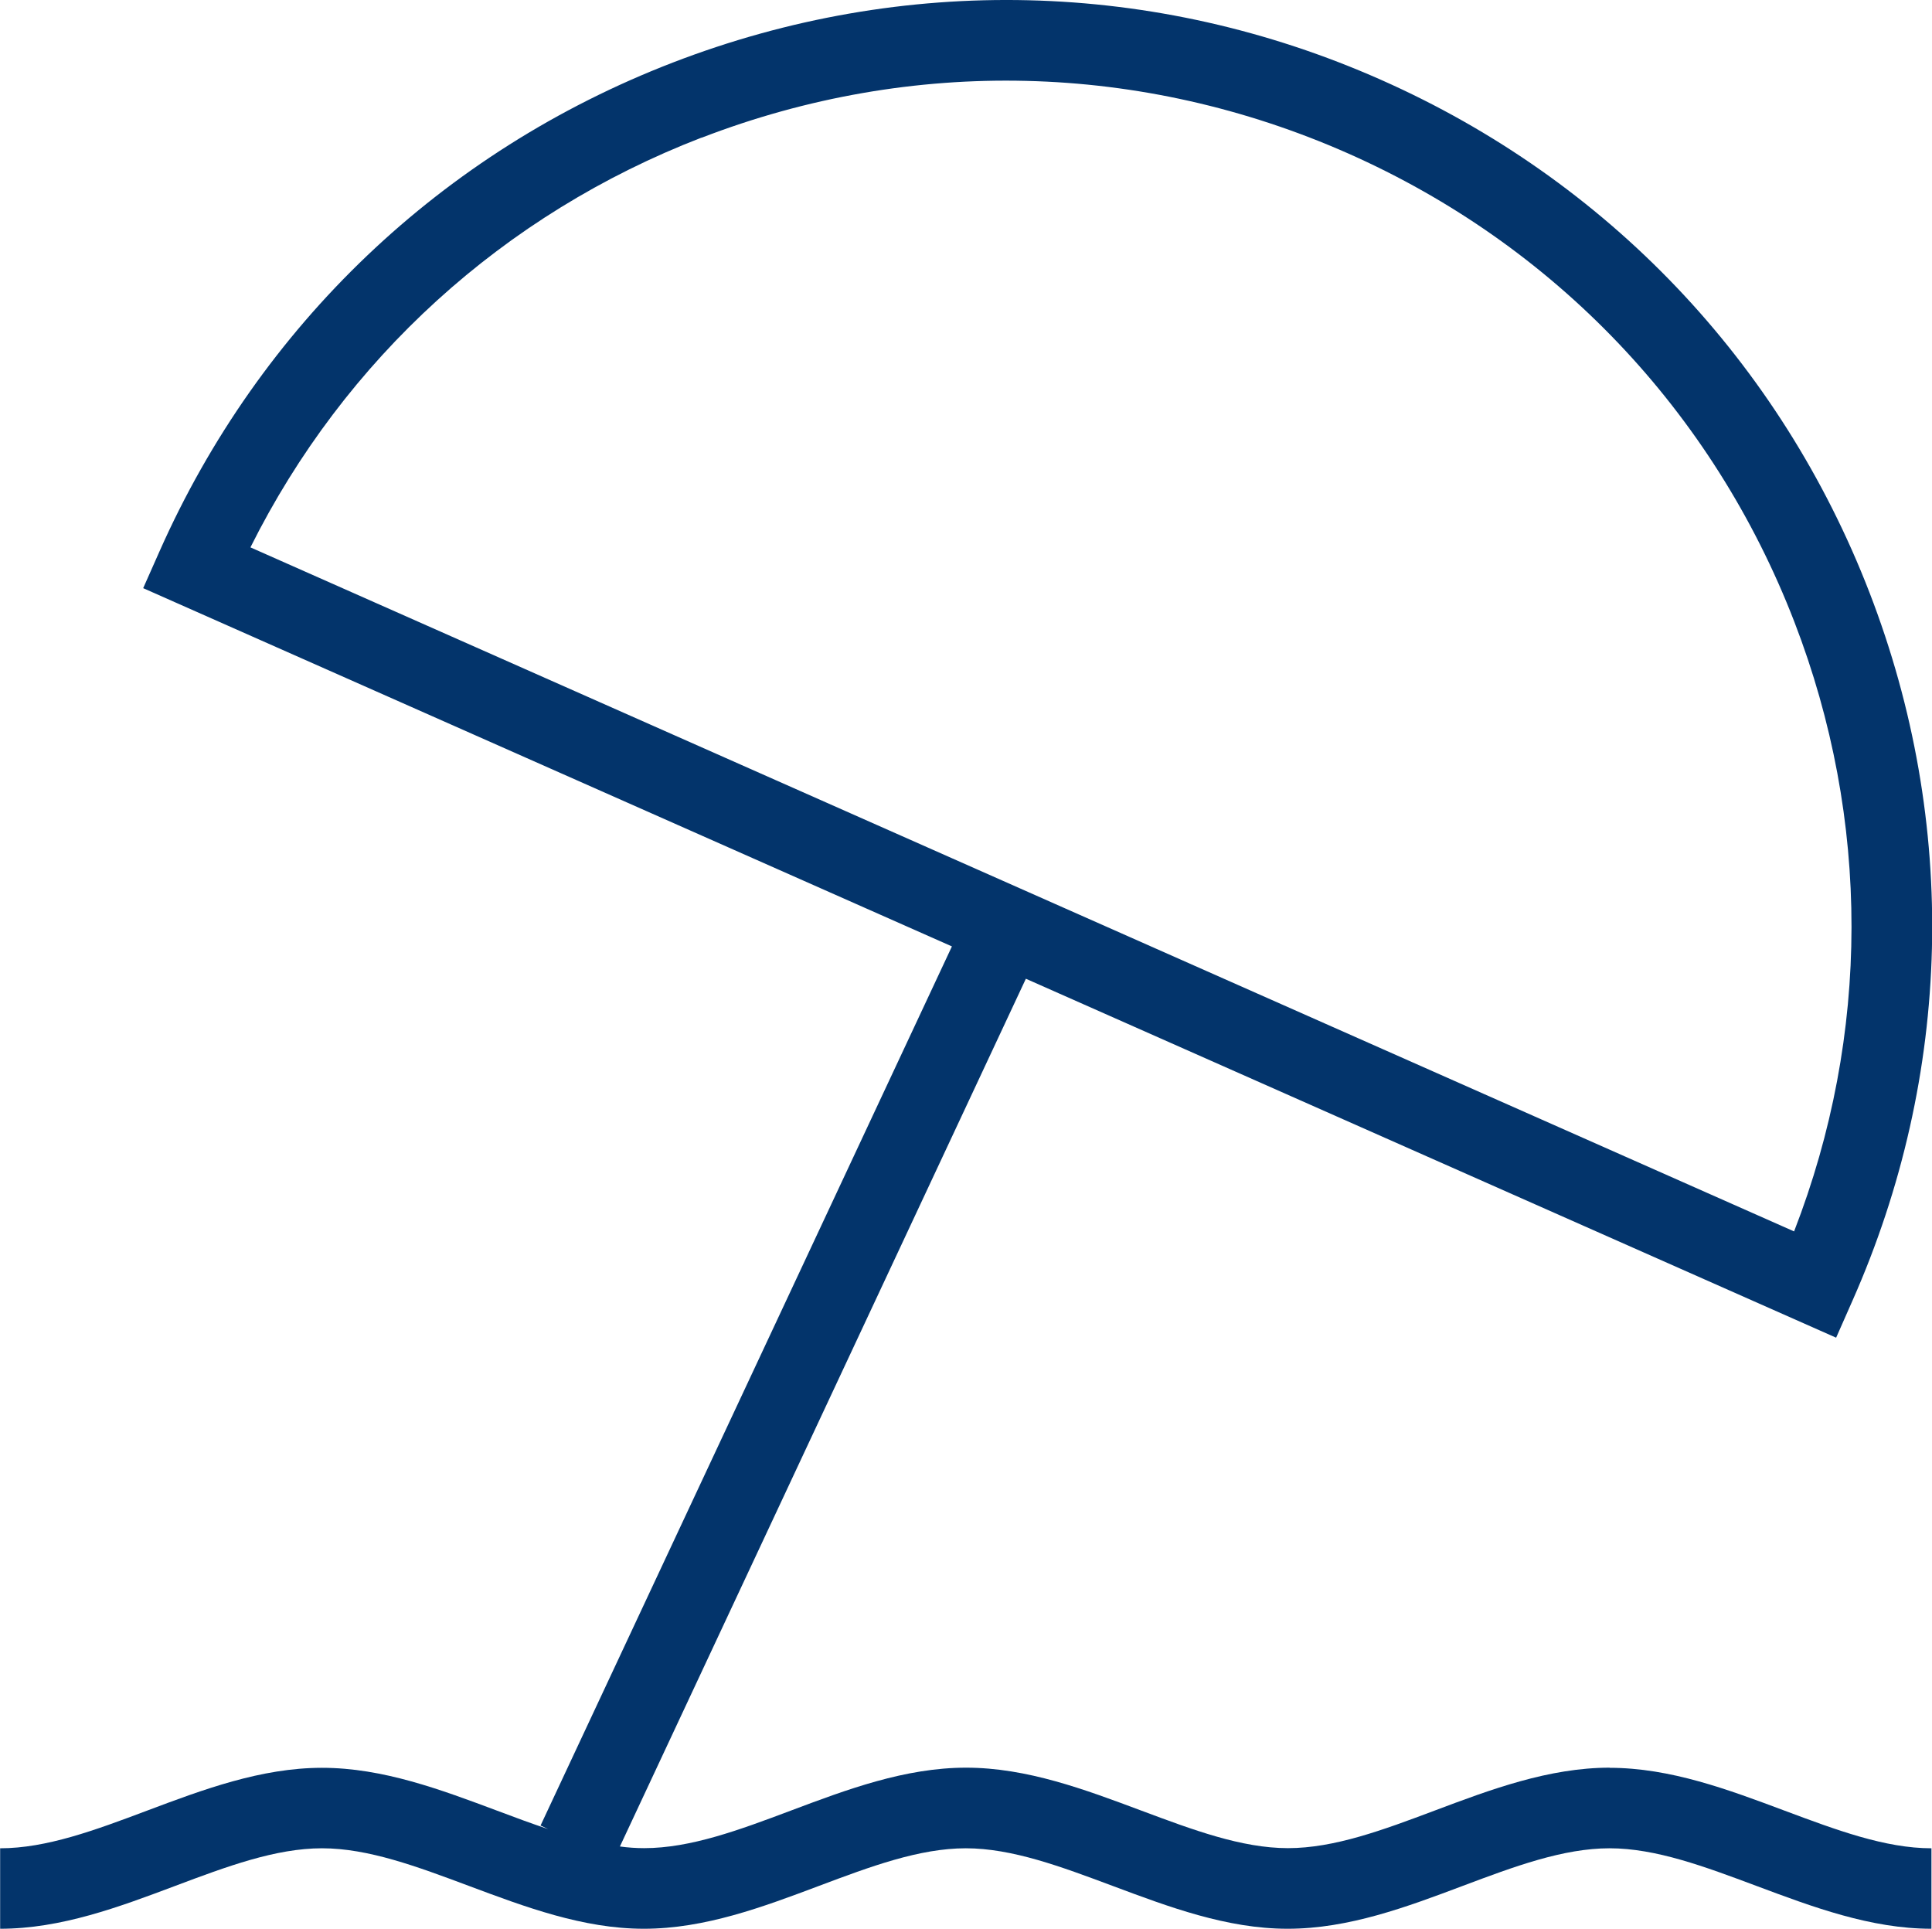 <svg viewBox="0 0 139.25 139.01" xmlns="http://www.w3.org/2000/svg" id="Capa_2">
  <defs>
    <style>
      .cls-1 {
        fill: #03346b;
      }
    </style>
  </defs>
  <g data-name="Capa_1" id="Capa_1-2">
    <path d="M116.03,127.4c-4.39,0-8.58,1.57-12.62,3.09-3.72,1.4-7.24,2.71-10.58,2.71s-6.86-1.32-10.58-2.71c-4.04-1.51-8.23-3.09-12.62-3.09s-8.58,1.57-12.62,3.09c-3.72,1.4-7.24,2.71-10.58,2.71-.58,0-1.16-.04-1.75-.12l29.26-62.54,58.4,25.87,1.17-2.65c7.22-16.3,7.66-34.42,1.24-51.04-6.42-16.62-18.92-29.75-35.22-36.97-16.29-7.22-34.42-7.65-51.04-1.24C31.85,10.93,18.73,23.44,11.5,39.73l-1.18,2.66,58.29,25.82-29.65,63.36.55.26c-1.21-.41-2.44-.86-3.68-1.33-4.04-1.51-8.23-3.09-12.62-3.09s-8.58,1.57-12.62,3.09c-3.72,1.4-7.24,2.71-10.58,2.71v5.8c4.39,0,8.58-1.57,12.62-3.09,3.72-1.4,7.24-2.71,10.58-2.71s6.86,1.32,10.58,2.71c4.04,1.51,8.23,3.09,12.62,3.09s8.58-1.57,12.62-3.09c3.72-1.4,7.24-2.71,10.58-2.71s6.86,1.32,10.58,2.71c4.04,1.51,8.23,3.09,12.62,3.09s8.58-1.57,12.62-3.09c3.72-1.4,7.24-2.71,10.58-2.71s6.86,1.32,10.58,2.71c4.04,1.51,8.23,3.09,12.62,3.09v-5.8c-3.34,0-6.86-1.32-10.58-2.71-4.04-1.51-8.23-3.09-12.62-3.09h0ZM50.56,9.93c15.19-5.86,31.73-5.45,46.61,1.13,14.87,6.59,26.3,18.58,32.16,33.76,5.51,14.27,5.48,29.76-.02,43.93L18.05,39.45c6.79-13.59,18.24-24.02,32.51-29.53Z" class="cls-1"></path>
  </g>
</svg>